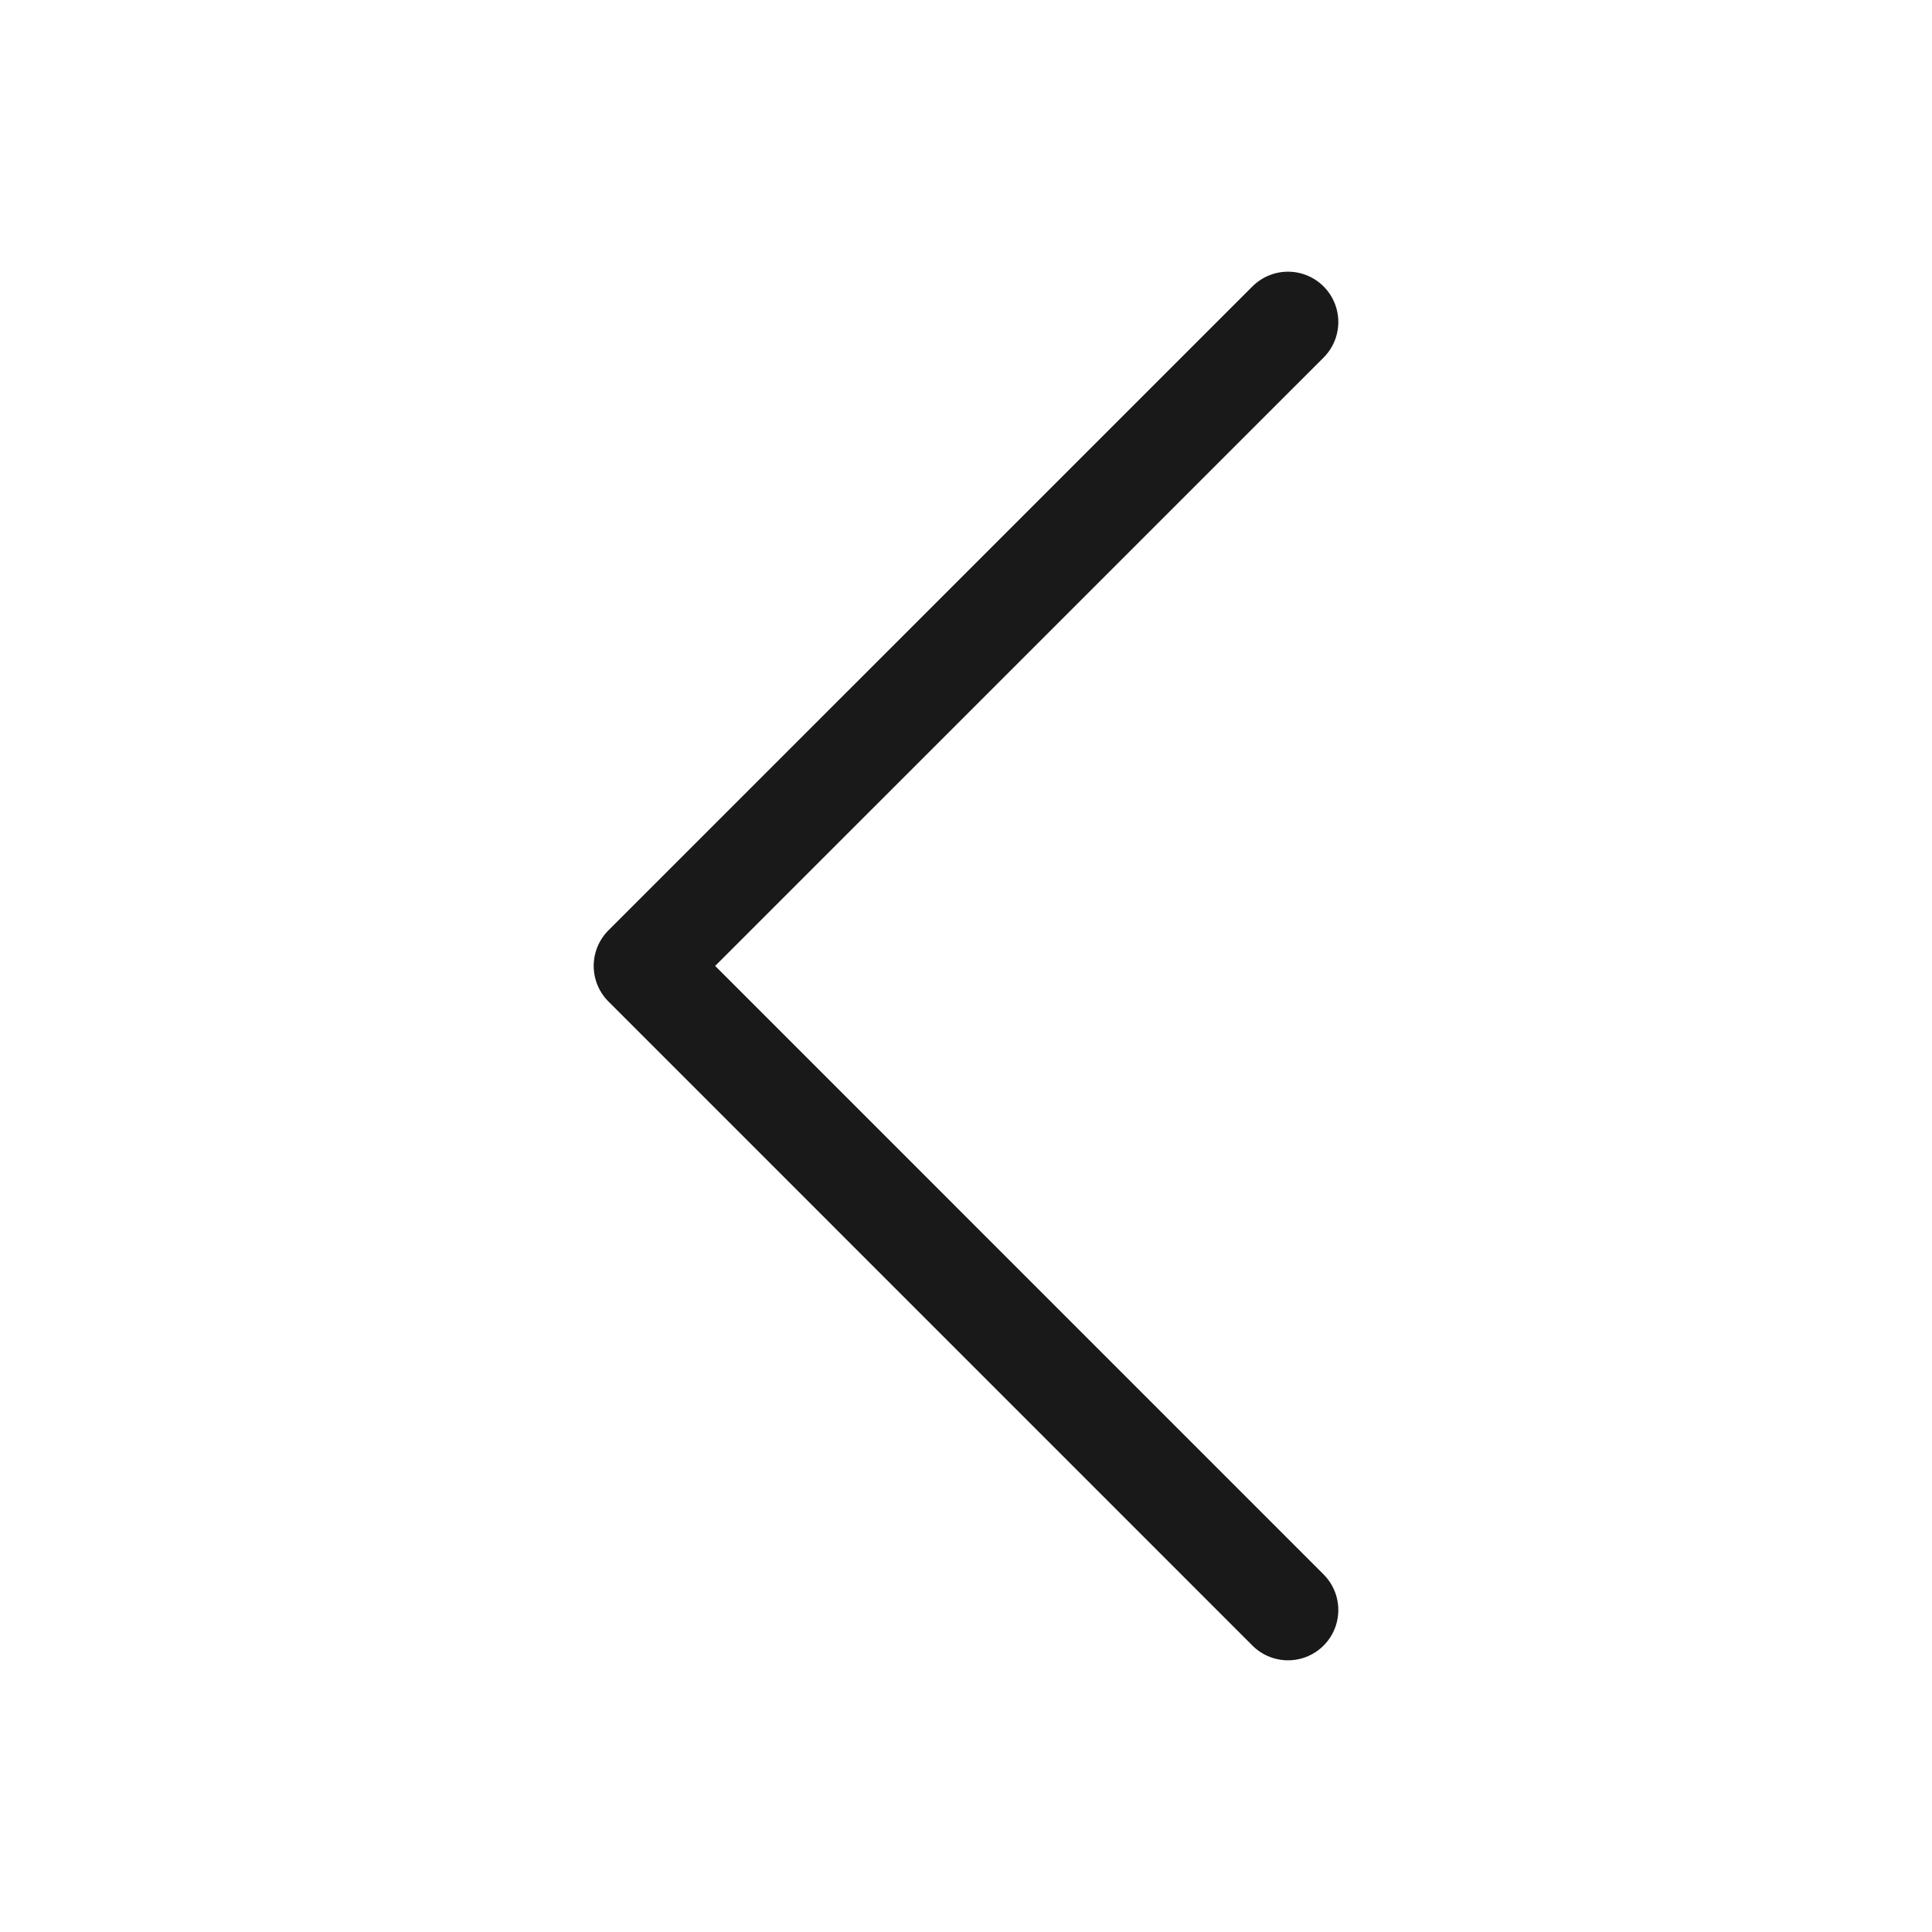 <svg width="24" height="24" viewBox="0 0 24 24" xmlns="http://www.w3.org/2000/svg">
    <path d="m16 4-8 7.999L16 20" stroke="#191919" stroke-width="1.25" fill="none" fill-rule="evenodd" stroke-linecap="round" stroke-linejoin="round"/>
</svg>
